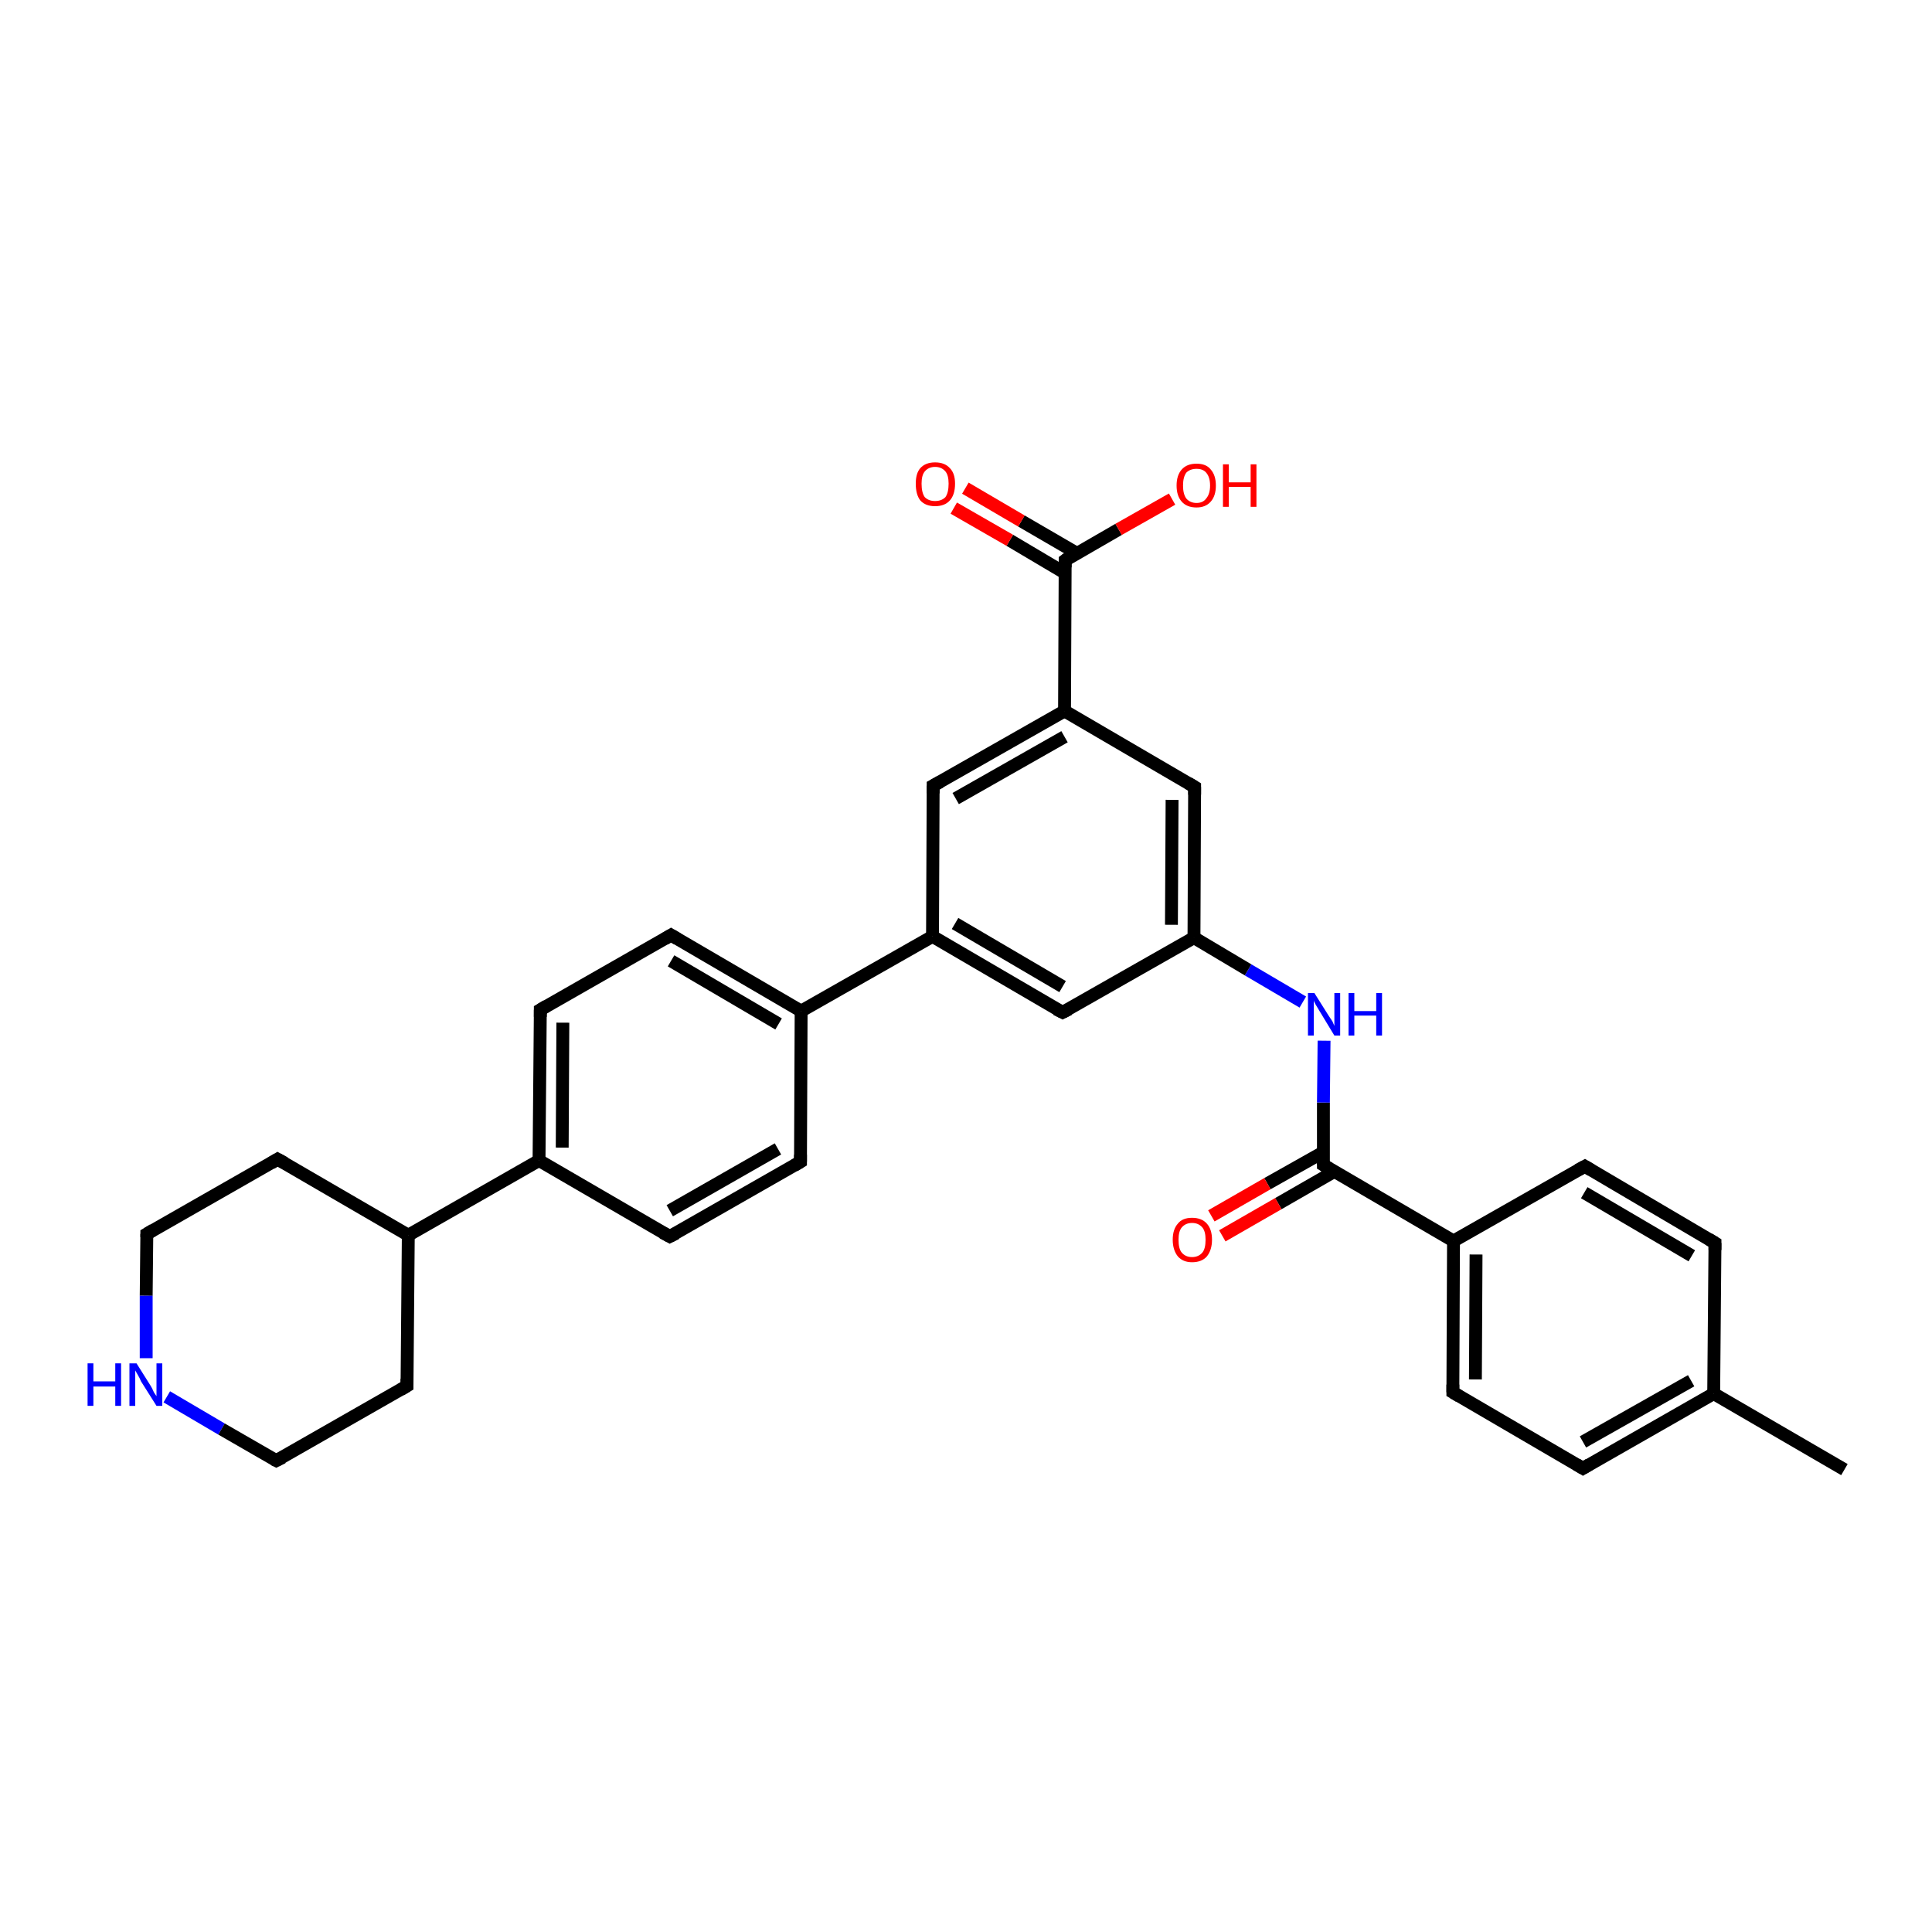<?xml version='1.0' encoding='iso-8859-1'?>
<svg version='1.1' baseProfile='full'
              xmlns='http://www.w3.org/2000/svg'
                      xmlns:rdkit='http://www.rdkit.org/xml'
                      xmlns:xlink='http://www.w3.org/1999/xlink'
                  xml:space='preserve'
width='300px' height='300px' viewBox='0 0 300 300'>
<!-- END OF HEADER -->
<rect style='opacity:1.0;fill:#FFFFFF;stroke:none' width='300.0' height='300.0' x='0.0' y='0.0'> </rect>
<path class='bond-0 atom-0 atom-1' d='M 286.4,228.2 L 266.1,216.4' style='fill:none;fill-rule:evenodd;stroke:#000000;stroke-width:2.0px;stroke-linecap:butt;stroke-linejoin:miter;stroke-opacity:1' />
<path class='bond-1 atom-1 atom-2' d='M 266.1,216.4 L 245.8,228.0' style='fill:none;fill-rule:evenodd;stroke:#000000;stroke-width:2.0px;stroke-linecap:butt;stroke-linejoin:miter;stroke-opacity:1' />
<path class='bond-1 atom-1 atom-2' d='M 262.6,214.4 L 245.8,223.9' style='fill:none;fill-rule:evenodd;stroke:#000000;stroke-width:2.0px;stroke-linecap:butt;stroke-linejoin:miter;stroke-opacity:1' />
<path class='bond-2 atom-2 atom-3' d='M 245.8,228.0 L 225.6,216.2' style='fill:none;fill-rule:evenodd;stroke:#000000;stroke-width:2.0px;stroke-linecap:butt;stroke-linejoin:miter;stroke-opacity:1' />
<path class='bond-3 atom-3 atom-4' d='M 225.6,216.2 L 225.7,192.7' style='fill:none;fill-rule:evenodd;stroke:#000000;stroke-width:2.0px;stroke-linecap:butt;stroke-linejoin:miter;stroke-opacity:1' />
<path class='bond-3 atom-3 atom-4' d='M 229.1,214.2 L 229.2,194.8' style='fill:none;fill-rule:evenodd;stroke:#000000;stroke-width:2.0px;stroke-linecap:butt;stroke-linejoin:miter;stroke-opacity:1' />
<path class='bond-4 atom-4 atom-5' d='M 225.7,192.7 L 246.1,181.1' style='fill:none;fill-rule:evenodd;stroke:#000000;stroke-width:2.0px;stroke-linecap:butt;stroke-linejoin:miter;stroke-opacity:1' />
<path class='bond-5 atom-5 atom-6' d='M 246.1,181.1 L 266.3,193.0' style='fill:none;fill-rule:evenodd;stroke:#000000;stroke-width:2.0px;stroke-linecap:butt;stroke-linejoin:miter;stroke-opacity:1' />
<path class='bond-5 atom-5 atom-6' d='M 246.0,185.2 L 262.7,195.0' style='fill:none;fill-rule:evenodd;stroke:#000000;stroke-width:2.0px;stroke-linecap:butt;stroke-linejoin:miter;stroke-opacity:1' />
<path class='bond-6 atom-4 atom-7' d='M 225.7,192.7 L 205.5,180.9' style='fill:none;fill-rule:evenodd;stroke:#000000;stroke-width:2.0px;stroke-linecap:butt;stroke-linejoin:miter;stroke-opacity:1' />
<path class='bond-7 atom-7 atom-8' d='M 205.5,178.9 L 196.8,183.8' style='fill:none;fill-rule:evenodd;stroke:#000000;stroke-width:2.0px;stroke-linecap:butt;stroke-linejoin:miter;stroke-opacity:1' />
<path class='bond-7 atom-7 atom-8' d='M 196.8,183.8 L 188.1,188.8' style='fill:none;fill-rule:evenodd;stroke:#FF0000;stroke-width:2.0px;stroke-linecap:butt;stroke-linejoin:miter;stroke-opacity:1' />
<path class='bond-7 atom-7 atom-8' d='M 207.2,181.9 L 198.5,186.9' style='fill:none;fill-rule:evenodd;stroke:#000000;stroke-width:2.0px;stroke-linecap:butt;stroke-linejoin:miter;stroke-opacity:1' />
<path class='bond-7 atom-7 atom-8' d='M 198.5,186.9 L 189.8,191.9' style='fill:none;fill-rule:evenodd;stroke:#FF0000;stroke-width:2.0px;stroke-linecap:butt;stroke-linejoin:miter;stroke-opacity:1' />
<path class='bond-8 atom-7 atom-9' d='M 205.5,180.9 L 205.5,171.2' style='fill:none;fill-rule:evenodd;stroke:#000000;stroke-width:2.0px;stroke-linecap:butt;stroke-linejoin:miter;stroke-opacity:1' />
<path class='bond-8 atom-7 atom-9' d='M 205.5,171.2 L 205.6,161.6' style='fill:none;fill-rule:evenodd;stroke:#0000FF;stroke-width:2.0px;stroke-linecap:butt;stroke-linejoin:miter;stroke-opacity:1' />
<path class='bond-9 atom-9 atom-10' d='M 202.3,155.6 L 193.8,150.6' style='fill:none;fill-rule:evenodd;stroke:#0000FF;stroke-width:2.0px;stroke-linecap:butt;stroke-linejoin:miter;stroke-opacity:1' />
<path class='bond-9 atom-9 atom-10' d='M 193.8,150.6 L 185.4,145.6' style='fill:none;fill-rule:evenodd;stroke:#000000;stroke-width:2.0px;stroke-linecap:butt;stroke-linejoin:miter;stroke-opacity:1' />
<path class='bond-10 atom-10 atom-11' d='M 185.4,145.6 L 185.5,122.2' style='fill:none;fill-rule:evenodd;stroke:#000000;stroke-width:2.0px;stroke-linecap:butt;stroke-linejoin:miter;stroke-opacity:1' />
<path class='bond-10 atom-10 atom-11' d='M 181.9,143.6 L 182.0,124.2' style='fill:none;fill-rule:evenodd;stroke:#000000;stroke-width:2.0px;stroke-linecap:butt;stroke-linejoin:miter;stroke-opacity:1' />
<path class='bond-11 atom-11 atom-12' d='M 185.5,122.2 L 165.3,110.4' style='fill:none;fill-rule:evenodd;stroke:#000000;stroke-width:2.0px;stroke-linecap:butt;stroke-linejoin:miter;stroke-opacity:1' />
<path class='bond-12 atom-12 atom-13' d='M 165.3,110.4 L 144.9,122.0' style='fill:none;fill-rule:evenodd;stroke:#000000;stroke-width:2.0px;stroke-linecap:butt;stroke-linejoin:miter;stroke-opacity:1' />
<path class='bond-12 atom-12 atom-13' d='M 165.3,114.4 L 148.4,124.0' style='fill:none;fill-rule:evenodd;stroke:#000000;stroke-width:2.0px;stroke-linecap:butt;stroke-linejoin:miter;stroke-opacity:1' />
<path class='bond-13 atom-13 atom-14' d='M 144.9,122.0 L 144.8,145.4' style='fill:none;fill-rule:evenodd;stroke:#000000;stroke-width:2.0px;stroke-linecap:butt;stroke-linejoin:miter;stroke-opacity:1' />
<path class='bond-14 atom-14 atom-15' d='M 144.8,145.4 L 165.0,157.2' style='fill:none;fill-rule:evenodd;stroke:#000000;stroke-width:2.0px;stroke-linecap:butt;stroke-linejoin:miter;stroke-opacity:1' />
<path class='bond-14 atom-14 atom-15' d='M 148.3,143.4 L 165.0,153.2' style='fill:none;fill-rule:evenodd;stroke:#000000;stroke-width:2.0px;stroke-linecap:butt;stroke-linejoin:miter;stroke-opacity:1' />
<path class='bond-15 atom-14 atom-16' d='M 144.8,145.4 L 124.4,157.0' style='fill:none;fill-rule:evenodd;stroke:#000000;stroke-width:2.0px;stroke-linecap:butt;stroke-linejoin:miter;stroke-opacity:1' />
<path class='bond-16 atom-16 atom-17' d='M 124.4,157.0 L 104.2,145.2' style='fill:none;fill-rule:evenodd;stroke:#000000;stroke-width:2.0px;stroke-linecap:butt;stroke-linejoin:miter;stroke-opacity:1' />
<path class='bond-16 atom-16 atom-17' d='M 120.9,159.0 L 104.2,149.2' style='fill:none;fill-rule:evenodd;stroke:#000000;stroke-width:2.0px;stroke-linecap:butt;stroke-linejoin:miter;stroke-opacity:1' />
<path class='bond-17 atom-17 atom-18' d='M 104.2,145.2 L 83.9,156.8' style='fill:none;fill-rule:evenodd;stroke:#000000;stroke-width:2.0px;stroke-linecap:butt;stroke-linejoin:miter;stroke-opacity:1' />
<path class='bond-18 atom-18 atom-19' d='M 83.9,156.8 L 83.7,180.2' style='fill:none;fill-rule:evenodd;stroke:#000000;stroke-width:2.0px;stroke-linecap:butt;stroke-linejoin:miter;stroke-opacity:1' />
<path class='bond-18 atom-18 atom-19' d='M 87.4,158.8 L 87.3,178.2' style='fill:none;fill-rule:evenodd;stroke:#000000;stroke-width:2.0px;stroke-linecap:butt;stroke-linejoin:miter;stroke-opacity:1' />
<path class='bond-19 atom-19 atom-20' d='M 83.7,180.2 L 104.0,192.0' style='fill:none;fill-rule:evenodd;stroke:#000000;stroke-width:2.0px;stroke-linecap:butt;stroke-linejoin:miter;stroke-opacity:1' />
<path class='bond-20 atom-20 atom-21' d='M 104.0,192.0 L 124.3,180.4' style='fill:none;fill-rule:evenodd;stroke:#000000;stroke-width:2.0px;stroke-linecap:butt;stroke-linejoin:miter;stroke-opacity:1' />
<path class='bond-20 atom-20 atom-21' d='M 104.0,188.0 L 120.8,178.4' style='fill:none;fill-rule:evenodd;stroke:#000000;stroke-width:2.0px;stroke-linecap:butt;stroke-linejoin:miter;stroke-opacity:1' />
<path class='bond-21 atom-19 atom-22' d='M 83.7,180.2 L 63.4,191.8' style='fill:none;fill-rule:evenodd;stroke:#000000;stroke-width:2.0px;stroke-linecap:butt;stroke-linejoin:miter;stroke-opacity:1' />
<path class='bond-22 atom-22 atom-23' d='M 63.4,191.8 L 43.1,180.0' style='fill:none;fill-rule:evenodd;stroke:#000000;stroke-width:2.0px;stroke-linecap:butt;stroke-linejoin:miter;stroke-opacity:1' />
<path class='bond-23 atom-23 atom-24' d='M 43.1,180.0 L 22.8,191.6' style='fill:none;fill-rule:evenodd;stroke:#000000;stroke-width:2.0px;stroke-linecap:butt;stroke-linejoin:miter;stroke-opacity:1' />
<path class='bond-24 atom-24 atom-25' d='M 22.8,191.6 L 22.7,201.2' style='fill:none;fill-rule:evenodd;stroke:#000000;stroke-width:2.0px;stroke-linecap:butt;stroke-linejoin:miter;stroke-opacity:1' />
<path class='bond-24 atom-24 atom-25' d='M 22.7,201.2 L 22.7,210.9' style='fill:none;fill-rule:evenodd;stroke:#0000FF;stroke-width:2.0px;stroke-linecap:butt;stroke-linejoin:miter;stroke-opacity:1' />
<path class='bond-25 atom-25 atom-26' d='M 25.9,216.9 L 34.4,221.9' style='fill:none;fill-rule:evenodd;stroke:#0000FF;stroke-width:2.0px;stroke-linecap:butt;stroke-linejoin:miter;stroke-opacity:1' />
<path class='bond-25 atom-25 atom-26' d='M 34.4,221.9 L 42.9,226.8' style='fill:none;fill-rule:evenodd;stroke:#000000;stroke-width:2.0px;stroke-linecap:butt;stroke-linejoin:miter;stroke-opacity:1' />
<path class='bond-26 atom-26 atom-27' d='M 42.9,226.8 L 63.2,215.2' style='fill:none;fill-rule:evenodd;stroke:#000000;stroke-width:2.0px;stroke-linecap:butt;stroke-linejoin:miter;stroke-opacity:1' />
<path class='bond-27 atom-12 atom-28' d='M 165.3,110.4 L 165.4,87.0' style='fill:none;fill-rule:evenodd;stroke:#000000;stroke-width:2.0px;stroke-linecap:butt;stroke-linejoin:miter;stroke-opacity:1' />
<path class='bond-28 atom-28 atom-29' d='M 165.4,87.0 L 173.7,82.2' style='fill:none;fill-rule:evenodd;stroke:#000000;stroke-width:2.0px;stroke-linecap:butt;stroke-linejoin:miter;stroke-opacity:1' />
<path class='bond-28 atom-28 atom-29' d='M 173.7,82.2 L 182.0,77.5' style='fill:none;fill-rule:evenodd;stroke:#FF0000;stroke-width:2.0px;stroke-linecap:butt;stroke-linejoin:miter;stroke-opacity:1' />
<path class='bond-29 atom-28 atom-30' d='M 167.2,85.9 L 158.6,80.9' style='fill:none;fill-rule:evenodd;stroke:#000000;stroke-width:2.0px;stroke-linecap:butt;stroke-linejoin:miter;stroke-opacity:1' />
<path class='bond-29 atom-28 atom-30' d='M 158.6,80.9 L 149.9,75.8' style='fill:none;fill-rule:evenodd;stroke:#FF0000;stroke-width:2.0px;stroke-linecap:butt;stroke-linejoin:miter;stroke-opacity:1' />
<path class='bond-29 atom-28 atom-30' d='M 165.4,89.0 L 156.8,83.9' style='fill:none;fill-rule:evenodd;stroke:#000000;stroke-width:2.0px;stroke-linecap:butt;stroke-linejoin:miter;stroke-opacity:1' />
<path class='bond-29 atom-28 atom-30' d='M 156.8,83.9 L 148.1,78.9' style='fill:none;fill-rule:evenodd;stroke:#FF0000;stroke-width:2.0px;stroke-linecap:butt;stroke-linejoin:miter;stroke-opacity:1' />
<path class='bond-30 atom-6 atom-1' d='M 266.3,193.0 L 266.1,216.4' style='fill:none;fill-rule:evenodd;stroke:#000000;stroke-width:2.0px;stroke-linecap:butt;stroke-linejoin:miter;stroke-opacity:1' />
<path class='bond-31 atom-15 atom-10' d='M 165.0,157.2 L 185.4,145.6' style='fill:none;fill-rule:evenodd;stroke:#000000;stroke-width:2.0px;stroke-linecap:butt;stroke-linejoin:miter;stroke-opacity:1' />
<path class='bond-32 atom-21 atom-16' d='M 124.3,180.4 L 124.4,157.0' style='fill:none;fill-rule:evenodd;stroke:#000000;stroke-width:2.0px;stroke-linecap:butt;stroke-linejoin:miter;stroke-opacity:1' />
<path class='bond-33 atom-27 atom-22' d='M 63.2,215.2 L 63.4,191.8' style='fill:none;fill-rule:evenodd;stroke:#000000;stroke-width:2.0px;stroke-linecap:butt;stroke-linejoin:miter;stroke-opacity:1' />
<path d='M 246.8,227.4 L 245.8,228.0 L 244.8,227.4' style='fill:none;stroke:#000000;stroke-width:2.0px;stroke-linecap:butt;stroke-linejoin:miter;stroke-opacity:1;' />
<path d='M 226.6,216.8 L 225.6,216.2 L 225.6,215.0' style='fill:none;stroke:#000000;stroke-width:2.0px;stroke-linecap:butt;stroke-linejoin:miter;stroke-opacity:1;' />
<path d='M 245.0,181.7 L 246.1,181.1 L 247.1,181.7' style='fill:none;stroke:#000000;stroke-width:2.0px;stroke-linecap:butt;stroke-linejoin:miter;stroke-opacity:1;' />
<path d='M 265.3,192.4 L 266.3,193.0 L 266.3,194.1' style='fill:none;stroke:#000000;stroke-width:2.0px;stroke-linecap:butt;stroke-linejoin:miter;stroke-opacity:1;' />
<path d='M 206.5,181.5 L 205.5,180.9 L 205.5,180.4' style='fill:none;stroke:#000000;stroke-width:2.0px;stroke-linecap:butt;stroke-linejoin:miter;stroke-opacity:1;' />
<path d='M 185.5,123.4 L 185.5,122.2 L 184.5,121.6' style='fill:none;stroke:#000000;stroke-width:2.0px;stroke-linecap:butt;stroke-linejoin:miter;stroke-opacity:1;' />
<path d='M 146.0,121.4 L 144.9,122.0 L 144.9,123.2' style='fill:none;stroke:#000000;stroke-width:2.0px;stroke-linecap:butt;stroke-linejoin:miter;stroke-opacity:1;' />
<path d='M 164.0,156.7 L 165.0,157.2 L 166.0,156.7' style='fill:none;stroke:#000000;stroke-width:2.0px;stroke-linecap:butt;stroke-linejoin:miter;stroke-opacity:1;' />
<path d='M 105.2,145.8 L 104.2,145.2 L 103.2,145.8' style='fill:none;stroke:#000000;stroke-width:2.0px;stroke-linecap:butt;stroke-linejoin:miter;stroke-opacity:1;' />
<path d='M 84.9,156.2 L 83.9,156.8 L 83.9,157.9' style='fill:none;stroke:#000000;stroke-width:2.0px;stroke-linecap:butt;stroke-linejoin:miter;stroke-opacity:1;' />
<path d='M 102.9,191.4 L 104.0,192.0 L 105.0,191.5' style='fill:none;stroke:#000000;stroke-width:2.0px;stroke-linecap:butt;stroke-linejoin:miter;stroke-opacity:1;' />
<path d='M 123.3,181.0 L 124.3,180.4 L 124.3,179.3' style='fill:none;stroke:#000000;stroke-width:2.0px;stroke-linecap:butt;stroke-linejoin:miter;stroke-opacity:1;' />
<path d='M 44.2,180.6 L 43.1,180.0 L 42.1,180.6' style='fill:none;stroke:#000000;stroke-width:2.0px;stroke-linecap:butt;stroke-linejoin:miter;stroke-opacity:1;' />
<path d='M 23.8,191.0 L 22.8,191.6 L 22.8,192.1' style='fill:none;stroke:#000000;stroke-width:2.0px;stroke-linecap:butt;stroke-linejoin:miter;stroke-opacity:1;' />
<path d='M 42.5,226.6 L 42.9,226.8 L 43.9,226.3' style='fill:none;stroke:#000000;stroke-width:2.0px;stroke-linecap:butt;stroke-linejoin:miter;stroke-opacity:1;' />
<path d='M 62.2,215.8 L 63.2,215.2 L 63.2,214.1' style='fill:none;stroke:#000000;stroke-width:2.0px;stroke-linecap:butt;stroke-linejoin:miter;stroke-opacity:1;' />
<path d='M 165.4,88.1 L 165.4,87.0 L 165.8,86.7' style='fill:none;stroke:#000000;stroke-width:2.0px;stroke-linecap:butt;stroke-linejoin:miter;stroke-opacity:1;' />
<path class='atom-8' d='M 182.1 192.5
Q 182.1 190.9, 182.9 190.0
Q 183.6 189.1, 185.1 189.1
Q 186.6 189.1, 187.4 190.0
Q 188.2 190.9, 188.2 192.5
Q 188.2 194.1, 187.4 195.1
Q 186.6 196.0, 185.1 196.0
Q 183.7 196.0, 182.9 195.1
Q 182.1 194.1, 182.1 192.5
M 185.1 195.2
Q 186.1 195.2, 186.7 194.5
Q 187.2 193.9, 187.2 192.5
Q 187.2 191.2, 186.7 190.6
Q 186.1 189.9, 185.1 189.9
Q 184.1 189.9, 183.5 190.6
Q 183.0 191.2, 183.0 192.5
Q 183.0 193.9, 183.5 194.5
Q 184.1 195.2, 185.1 195.2
' fill='#FF0000'/>
<path class='atom-9' d='M 204.1 154.2
L 206.3 157.7
Q 206.5 158.0, 206.9 158.6
Q 207.2 159.3, 207.2 159.3
L 207.2 154.2
L 208.1 154.2
L 208.1 160.8
L 207.2 160.8
L 204.9 157.0
Q 204.6 156.5, 204.3 156.0
Q 204.0 155.5, 204.0 155.3
L 204.0 160.8
L 203.1 160.8
L 203.1 154.2
L 204.1 154.2
' fill='#0000FF'/>
<path class='atom-9' d='M 209.4 154.2
L 210.3 154.2
L 210.3 157.0
L 213.7 157.0
L 213.7 154.2
L 214.6 154.2
L 214.6 160.8
L 213.7 160.8
L 213.7 157.7
L 210.3 157.7
L 210.3 160.8
L 209.4 160.8
L 209.4 154.2
' fill='#0000FF'/>
<path class='atom-25' d='M 13.6 211.7
L 14.5 211.7
L 14.5 214.5
L 17.9 214.5
L 17.9 211.7
L 18.8 211.7
L 18.8 218.3
L 17.9 218.3
L 17.9 215.3
L 14.5 215.3
L 14.5 218.3
L 13.6 218.3
L 13.6 211.7
' fill='#0000FF'/>
<path class='atom-25' d='M 21.2 211.7
L 23.4 215.2
Q 23.6 215.5, 23.9 216.2
Q 24.3 216.8, 24.3 216.8
L 24.3 211.7
L 25.2 211.7
L 25.2 218.3
L 24.3 218.3
L 21.9 214.5
Q 21.7 214.0, 21.4 213.5
Q 21.1 213.0, 21.0 212.8
L 21.0 218.3
L 20.1 218.3
L 20.1 211.7
L 21.2 211.7
' fill='#0000FF'/>
<path class='atom-29' d='M 182.7 75.4
Q 182.7 73.8, 183.5 72.9
Q 184.3 72.0, 185.8 72.0
Q 187.3 72.0, 188.0 72.9
Q 188.8 73.8, 188.8 75.4
Q 188.8 77.0, 188.0 77.9
Q 187.2 78.8, 185.8 78.8
Q 184.3 78.8, 183.5 77.9
Q 182.7 77.0, 182.7 75.4
M 185.8 78.1
Q 186.8 78.1, 187.3 77.4
Q 187.9 76.7, 187.9 75.4
Q 187.9 74.1, 187.3 73.4
Q 186.8 72.8, 185.8 72.8
Q 184.8 72.8, 184.2 73.4
Q 183.7 74.1, 183.7 75.4
Q 183.7 76.7, 184.2 77.4
Q 184.8 78.1, 185.8 78.1
' fill='#FF0000'/>
<path class='atom-29' d='M 189.9 72.1
L 190.8 72.1
L 190.8 74.9
L 194.2 74.9
L 194.2 72.1
L 195.1 72.1
L 195.1 78.7
L 194.2 78.7
L 194.2 75.6
L 190.8 75.6
L 190.8 78.7
L 189.9 78.7
L 189.9 72.1
' fill='#FF0000'/>
<path class='atom-30' d='M 142.2 75.1
Q 142.2 73.5, 142.9 72.7
Q 143.7 71.8, 145.2 71.8
Q 146.7 71.8, 147.5 72.7
Q 148.3 73.5, 148.3 75.1
Q 148.3 76.8, 147.5 77.7
Q 146.7 78.6, 145.2 78.6
Q 143.7 78.6, 142.9 77.7
Q 142.2 76.8, 142.2 75.1
M 145.2 77.8
Q 146.2 77.8, 146.8 77.2
Q 147.3 76.5, 147.3 75.1
Q 147.3 73.8, 146.8 73.2
Q 146.2 72.5, 145.2 72.5
Q 144.2 72.5, 143.6 73.2
Q 143.1 73.8, 143.1 75.1
Q 143.1 76.5, 143.6 77.2
Q 144.2 77.8, 145.2 77.8
' fill='#FF0000'/>
</svg>
